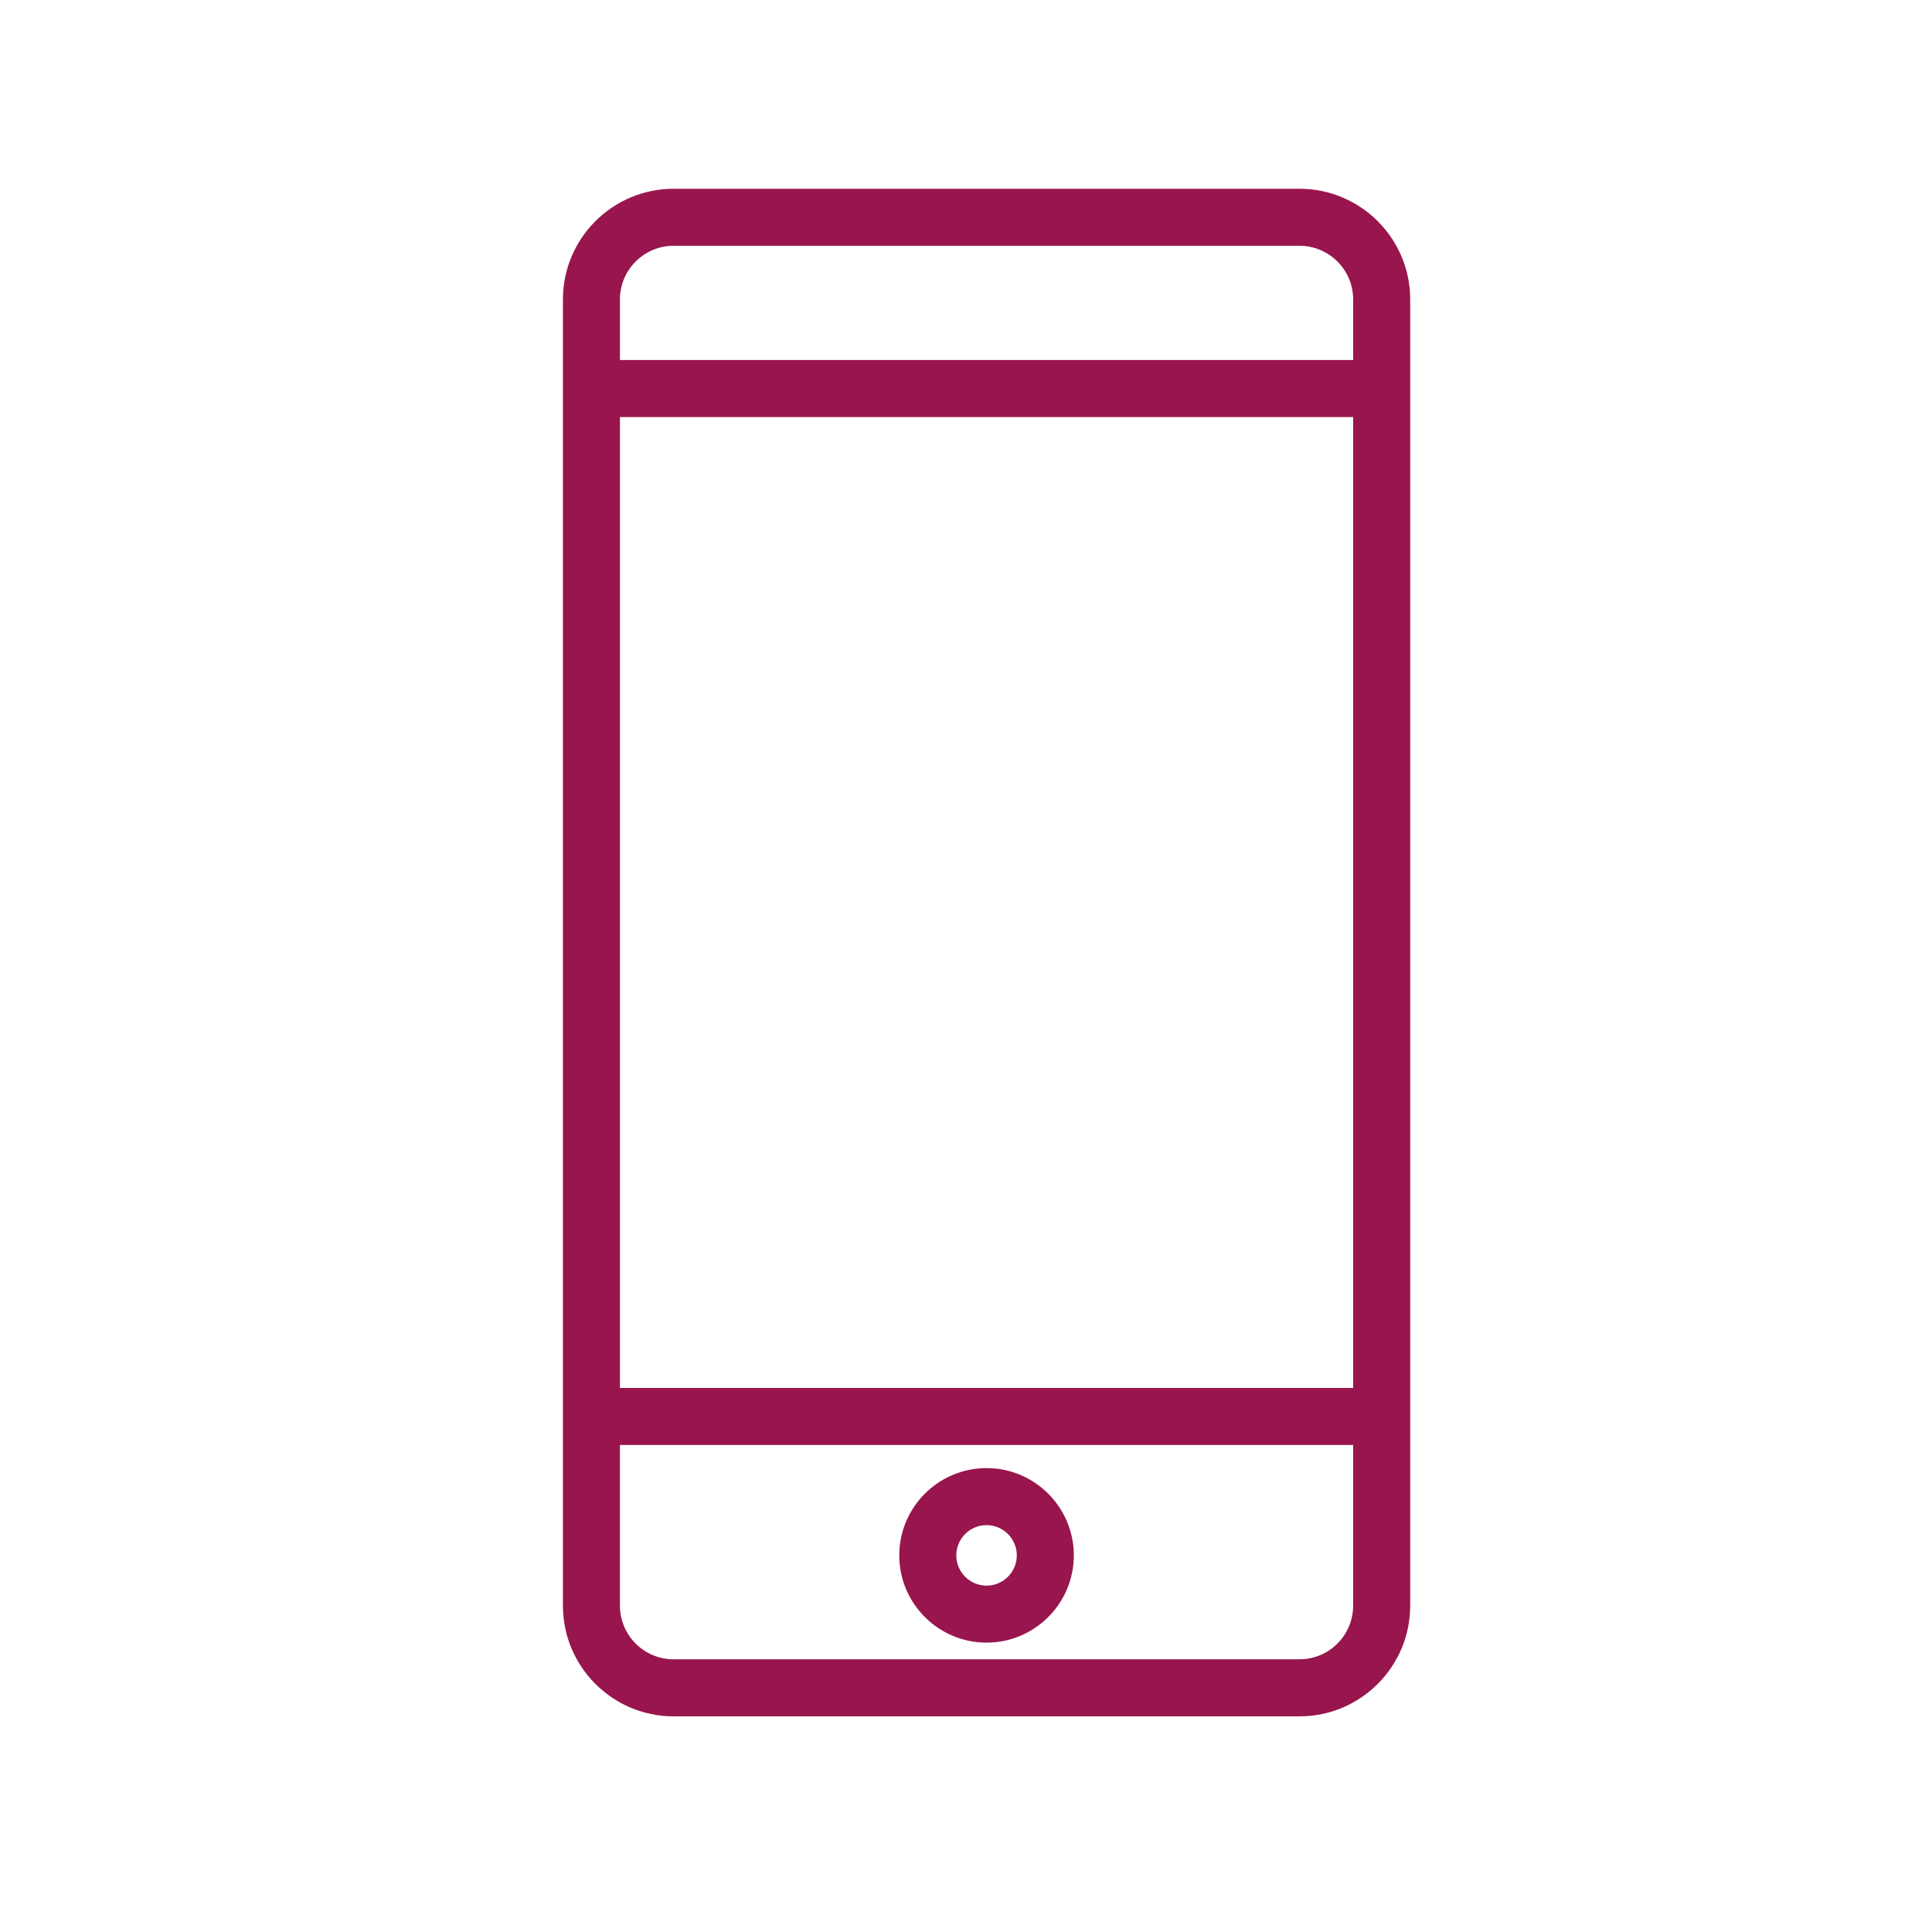 <?xml version="1.0" encoding="UTF-8"?>
<svg id="Layer_1" data-name="Layer 1" xmlns="http://www.w3.org/2000/svg" viewBox="0 0 2000 2000">
  <defs>
    <style>
      .cls-1 {
        fill: #98154d;
        stroke-width: 0px;
      }
    </style>
  </defs>
  <g>
    <path class="cls-1" d="M697.28,1771.75c-60.41,0-109.55-49.14-109.55-109.55V309.96c0-60.41,49.14-109.55,109.55-109.55h647.99c60.41,0,109.55,49.15,109.55,109.55v1352.24c0,60.41-49.14,109.55-109.55,109.55h-647.99ZM636.76,1662.2c0,33.37,27.15,60.52,60.52,60.52h647.98c33.37,0,60.52-27.15,60.52-60.52v-171.37h-769.01v171.37ZM1405.78,1441.79V426.75h-769.01v1015.04h769.01ZM1405.78,377.71v-67.76c0-33.37-27.15-60.52-60.52-60.52h-647.98c-33.37,0-60.52,27.15-60.52,60.52v67.76h769.01Z"/>
    <path class="cls-1" d="M1345.28,205.41c57.65,0,104.55,46.9,104.55,104.55v1352.24c0,57.65-46.9,104.55-104.55,104.55h-647.99c-57.65,0-104.55-46.9-104.55-104.55V309.96c0-57.65,46.9-104.55,104.55-104.55h647.99M631.76,382.71h779.01v-72.76c0-36.13-29.39-65.52-65.52-65.52h-647.98c-36.13,0-65.52,29.39-65.52,65.52v72.76M631.76,1446.79h779.01V421.75h-779.01v1025.04M697.28,1727.71h647.98c36.13,0,65.52-29.39,65.52-65.52v-176.37h-779.01v176.37c0,36.13,29.39,65.52,65.52,65.52M1345.28,195.41h-647.99c-63.16,0-114.55,51.39-114.55,114.55v1352.24c0,63.16,51.39,114.55,114.55,114.55h647.99c63.16,0,114.55-51.39,114.55-114.55V309.96c0-63.16-51.39-114.55-114.55-114.55h0ZM641.76,372.71v-62.76c0-30.61,24.91-55.52,55.52-55.52h647.98c30.61,0,55.52,24.91,55.52,55.52v62.76h-759.01ZM641.76,431.75h759.01v1005.04h-759.01V431.75h0ZM641.76,1495.82h759.01v166.37c0,30.61-24.91,55.52-55.52,55.52h-647.98c-30.61,0-55.52-24.91-55.52-55.52v-166.37h0Z"/>
  </g>
  <g>
    <path class="cls-1" d="M1021.27,1695.45c-47.06,0-85.35-38.28-85.35-85.33s38.29-85.35,85.35-85.35,85.35,38.28,85.35,85.33-38.29,85.35-85.35,85.35ZM1021.27,1573.8c-20.03,0-36.32,16.29-36.32,36.32s16.29,36.32,36.32,36.32,36.32-16.29,36.32-36.32-16.29-36.32-36.32-36.32Z"/>
    <path class="cls-1" d="M1021.27,1529.77c44.3,0,80.35,36.03,80.35,80.33s-36.05,80.35-80.35,80.35-80.35-36.03-80.35-80.33,36.05-80.35,80.35-80.35M1021.27,1651.44c22.78,0,41.32-18.54,41.32-41.32s-18.54-41.32-41.32-41.32-41.32,18.54-41.32,41.32,18.54,41.32,41.32,41.32M1021.27,1519.77c-49.82,0-90.35,40.53-90.35,90.35s40.53,90.33,90.35,90.33,90.35-40.53,90.35-90.35-40.53-90.33-90.35-90.33h0ZM1021.27,1641.44c-17.27,0-31.32-14.05-31.32-31.32s14.05-31.32,31.32-31.32,31.32,14.05,31.32,31.32-14.05,31.32-31.32,31.32h0Z"/>
  </g>
</svg>